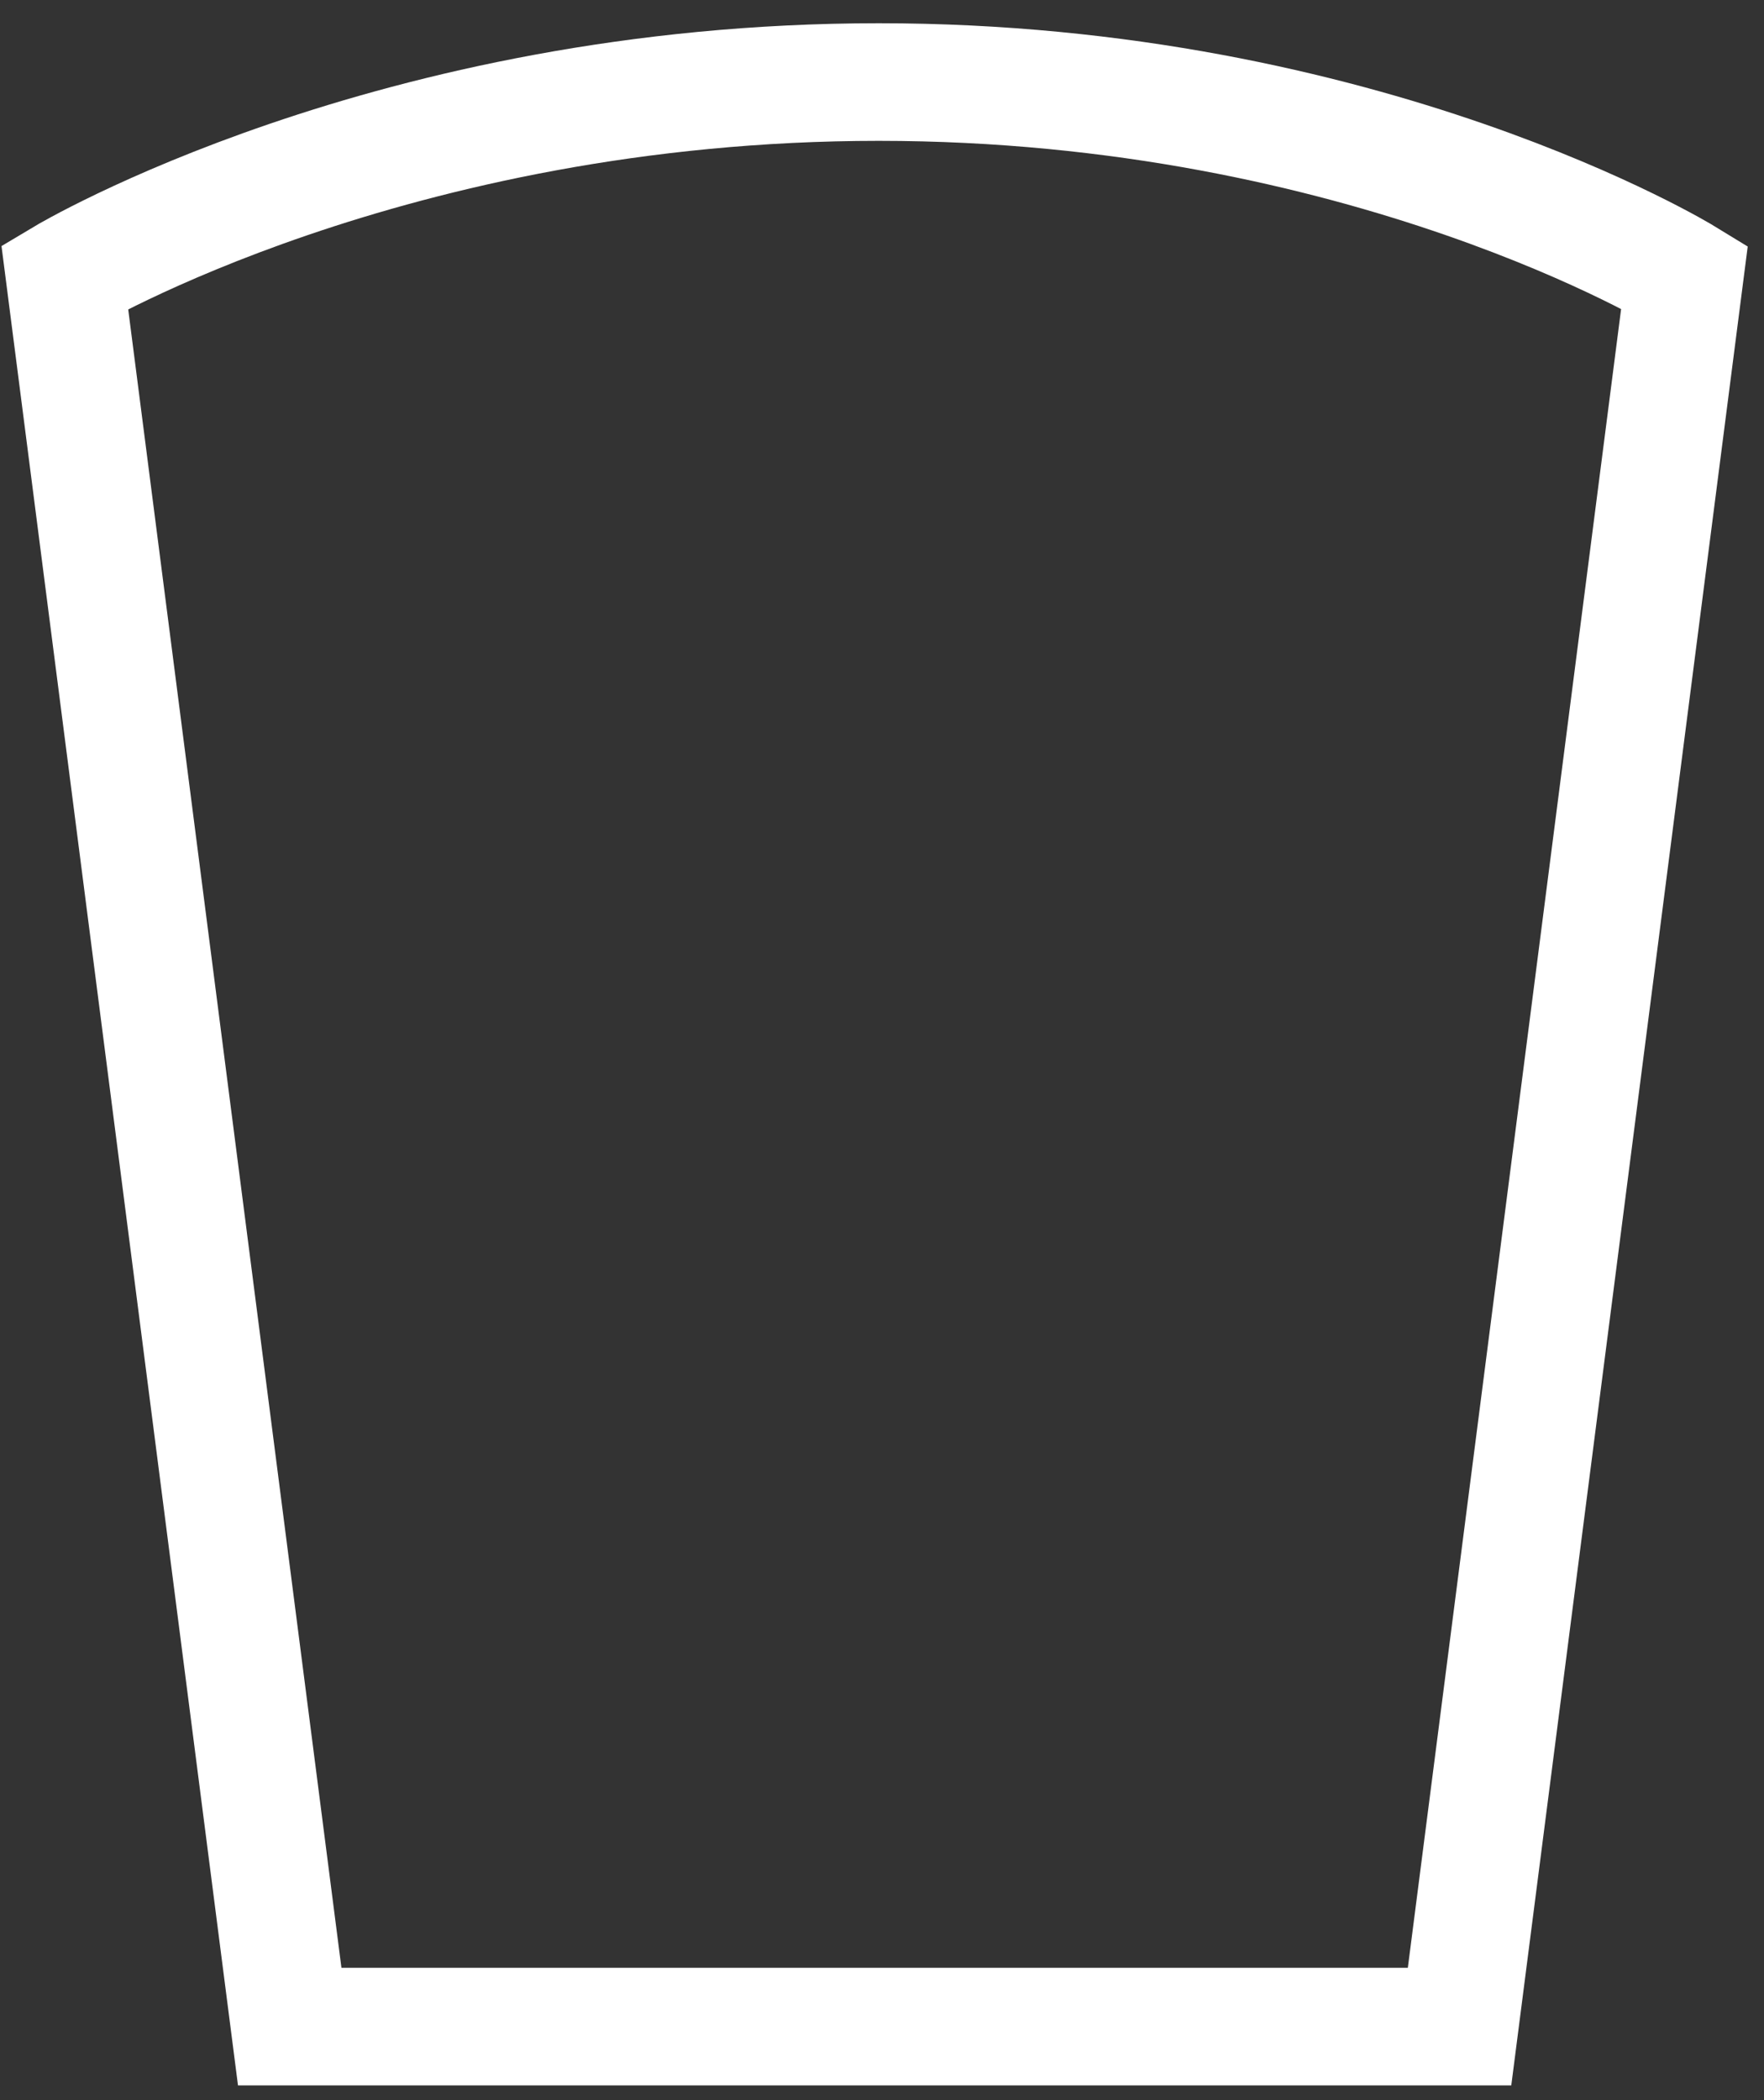<svg height="75" viewBox="0 0 63 75" width="63" xmlns="http://www.w3.org/2000/svg"><rect x="0" y="0" width="63" height="75" fill="#333333" stroke="none"/><path d="m.212 7.758 8.035 62.489h41.78l8.035-62.489s-11.358-6.955-28.78-6.955c-17.42 0-29.07 6.955-29.07 6.955z" fill="none" stroke="#fff" stroke-linecap="round" stroke-width="4.2" transform="translate(2.1 2.127)"/></svg>